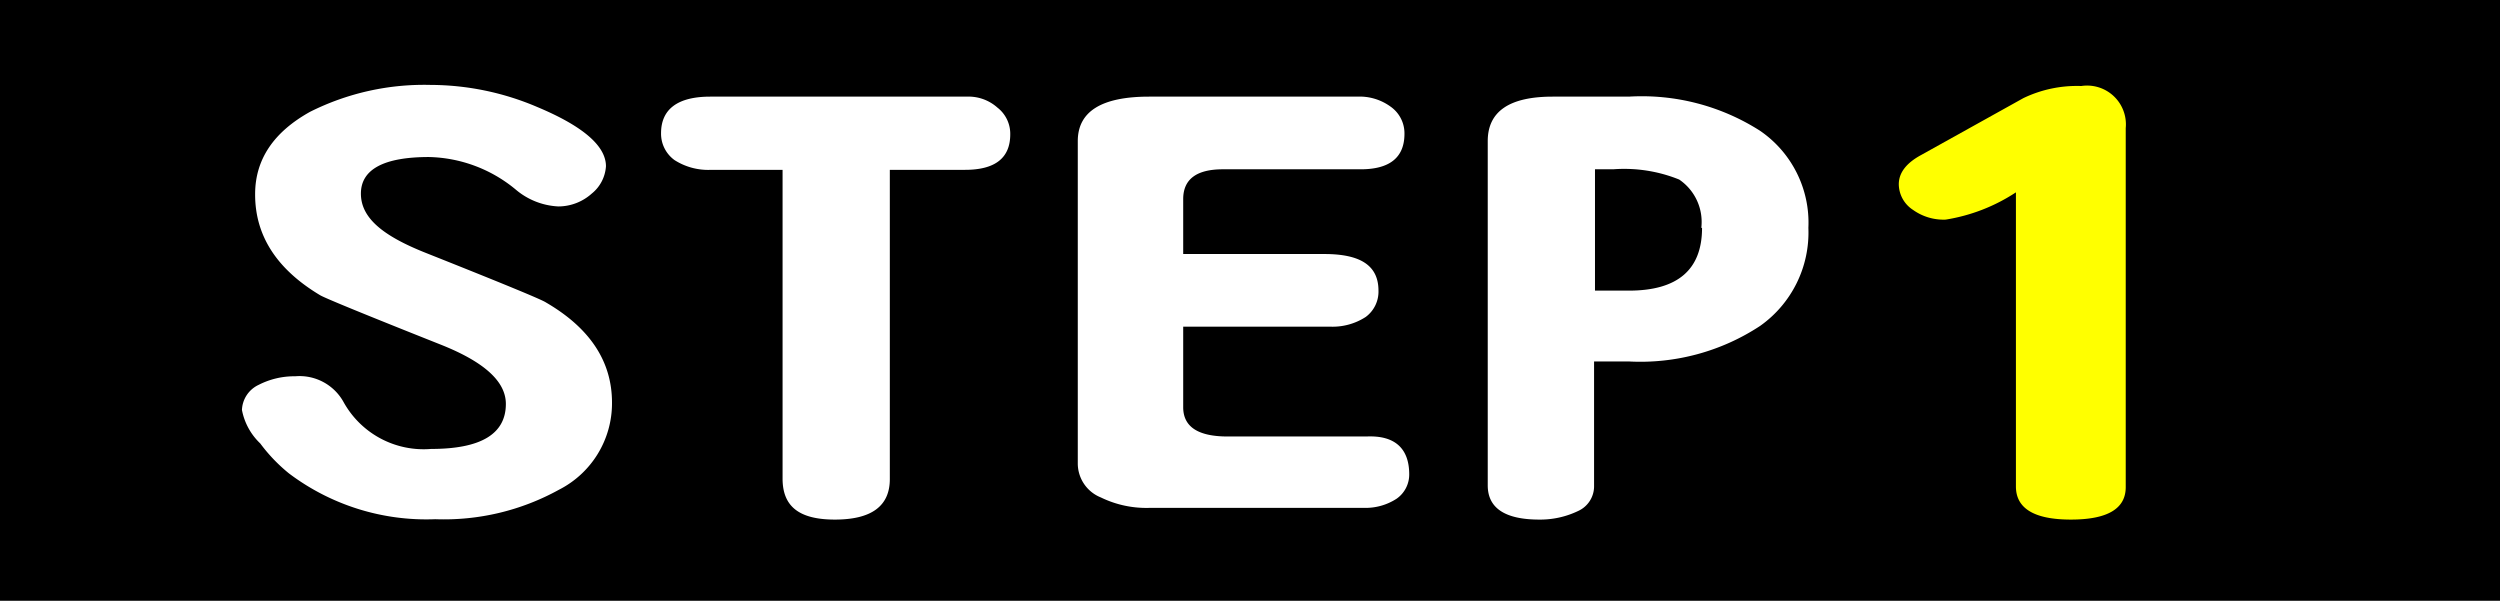 <svg id="分離模式" xmlns="http://www.w3.org/2000/svg" viewBox="0 0 136.6 32.82"><rect x="0" y="0" width="136.6" height="32.82" fill="#808080" stroke="none"/><defs><style>.cls-1{stroke:#000;stroke-miterlimit:10;stroke-width:2px;}.cls-2{fill:#fff;}.cls-3{fill:#ff0;}</style></defs><title>向量圖智慧型物件</title><rect class="cls-1" x="1" y="1" width="134.6" height="30.82"/><path class="cls-2" d="M33.44,22a5.3,5.3,0,0,1-2.9,4.76,13,13,0,0,1-6.76,1.61,12.46,12.46,0,0,1-8-2.51,9,9,0,0,1-1.56-1.63,3.4,3.4,0,0,1-1-1.83,1.58,1.58,0,0,1,.91-1.37,4.27,4.27,0,0,1,2-.47A2.75,2.75,0,0,1,18.79,22a5,5,0,0,0,4.77,2.53q4.08,0,4.08-2.46c0-1.23-1.19-2.3-3.56-3.24q-6.19-2.46-6.59-2.7Q13.93,14,13.94,10.61q0-2.83,3-4.5a13.9,13.9,0,0,1,6.59-1.47,14.89,14.89,0,0,1,5.81,1.2q3.76,1.57,3.77,3.24a2.09,2.09,0,0,1-.78,1.5,2.74,2.74,0,0,1-1.82.7,3.89,3.89,0,0,1-2.34-.93,7.68,7.68,0,0,0-4.73-1.77c-2.48,0-3.72.68-3.72,2s1.18,2.3,3.55,3.24q6.19,2.46,6.55,2.7Q33.44,18.62,33.44,22Z"/><path class="cls-2" d="M55.2,7.34c0,1.29-.82,1.94-2.47,1.94H48.62v16.9c0,1.47-1,2.21-3,2.21s-2.86-.75-2.86-2.24V9.28h-3.9a3.42,3.42,0,0,1-2-.53,1.78,1.78,0,0,1-.74-1.47c0-1.31.9-2,2.69-2h14a2.38,2.38,0,0,1,1.69.6A1.81,1.81,0,0,1,55.2,7.34Z"/><path class="cls-2" d="M77,25.92a1.61,1.61,0,0,1-.69,1.33,3.11,3.11,0,0,1-1.78.5H62.83a5.68,5.68,0,0,1-2.68-.57,2,2,0,0,1-1.26-1.86V7.71q0-2.43,3.9-2.43H74.15A2.88,2.88,0,0,1,76,5.84a1.78,1.78,0,0,1,.74,1.47c0,1.29-.8,1.94-2.39,1.94H66.82c-1.44,0-2.17.54-2.17,1.63v3h7.72c2,0,2.95.65,2.95,2a1.72,1.72,0,0,1-.7,1.44,3.32,3.32,0,0,1-1.9.53H64.65v4.4c0,1.07.81,1.6,2.43,1.6h7.59C76.2,23.78,77,24.49,77,25.92Z"/><path class="cls-2" d="M98.81,12.45a6.25,6.25,0,0,1-2.64,5.36A11.9,11.9,0,0,1,89,19.75h-1.9v6.8a1.48,1.48,0,0,1-.87,1.37,4.78,4.78,0,0,1-2.12.47c-1.88,0-2.82-.63-2.82-1.87V7.71c0-1.62,1.18-2.43,3.55-2.43H89a12,12,0,0,1,7.16,1.86A6.08,6.08,0,0,1,98.81,12.45Zm-5.85,0a2.8,2.8,0,0,0-1.21-2.64,8,8,0,0,0-3.6-.56h-1v6.63H89Q93,15.88,93,12.45Z"/><path class="cls-3" d="M116.15,26.62c0,1.18-1,1.77-3,1.77s-3-.61-3-1.81V10.51A9.77,9.77,0,0,1,106.31,12a2.87,2.87,0,0,1-1.78-.53,1.69,1.69,0,0,1-.78-1.4c0-.63.41-1.16,1.22-1.6l5.59-3.11a6.76,6.76,0,0,1,3.16-.66A2.12,2.12,0,0,1,116.15,7Z"/></svg>